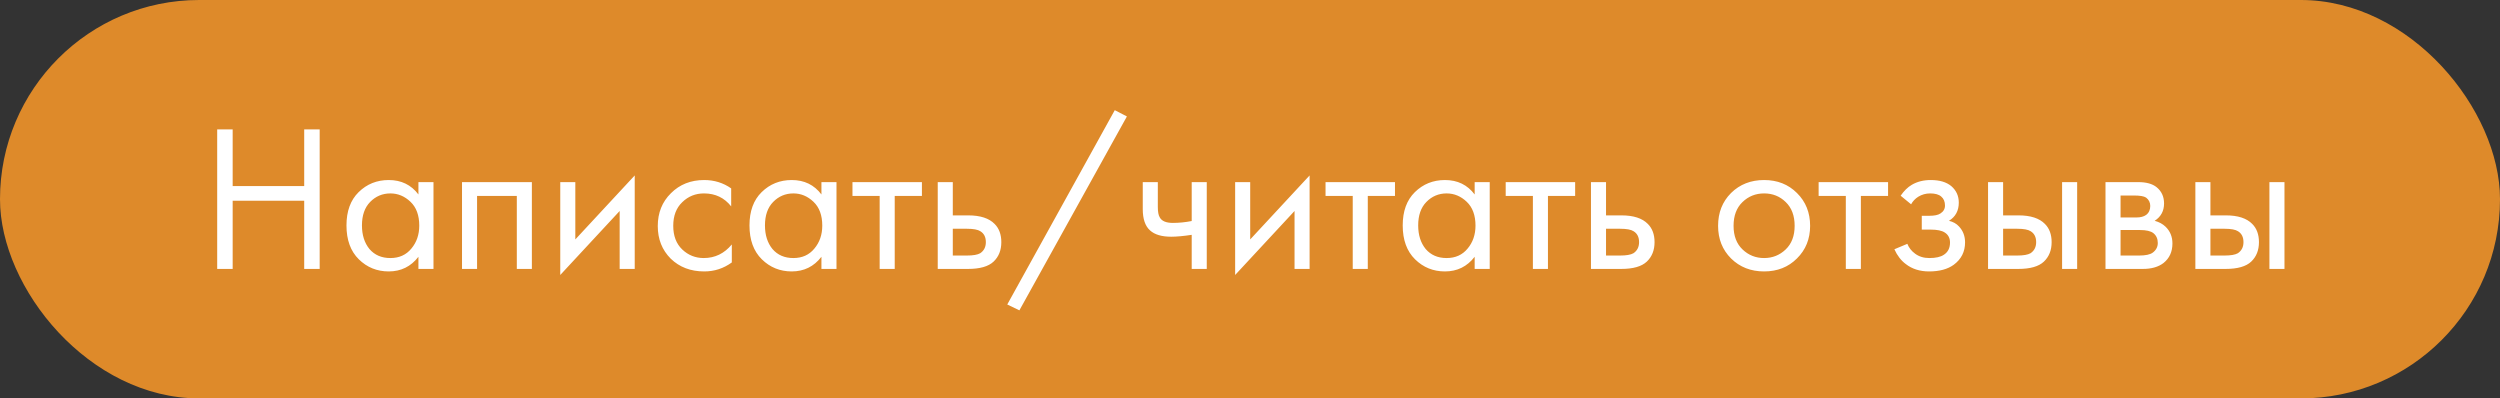 <?xml version="1.0" encoding="UTF-8"?> <svg xmlns="http://www.w3.org/2000/svg" width="251" height="40" viewBox="0 0 251 40" fill="none"><rect x="0" y="0" width="251" height="40" fill="#333333" stroke="none"/> <rect width="251" height="40" rx="20" fill="#DE8A2A"></rect> <path d="M23.36 12.993V18.684H30.542V12.993H32.096V27H30.542V20.154H23.36V27H21.806V12.993H23.36ZM42.01 19.524V18.285H43.522V27H42.01V25.782C41.254 26.762 40.26 27.252 39.028 27.252C37.852 27.252 36.851 26.846 36.025 26.034C35.199 25.222 34.786 24.088 34.786 22.632C34.786 21.204 35.192 20.091 36.004 19.293C36.83 18.481 37.838 18.075 39.028 18.075C40.288 18.075 41.282 18.558 42.01 19.524ZM39.196 19.419C38.398 19.419 37.719 19.706 37.159 20.28C36.613 20.84 36.34 21.624 36.34 22.632C36.34 23.598 36.592 24.389 37.096 25.005C37.614 25.607 38.314 25.908 39.196 25.908C40.078 25.908 40.778 25.593 41.296 24.963C41.828 24.333 42.094 23.563 42.094 22.653C42.094 21.617 41.8 20.819 41.212 20.259C40.624 19.699 39.952 19.419 39.196 19.419ZM46.386 18.285H53.4V27H51.888V19.671H47.898V27H46.386V18.285ZM56.25 18.285H57.762V24.039L63.726 17.613V27H62.214V21.183L56.25 27.609V18.285ZM73.411 18.915V20.721C72.725 19.853 71.815 19.419 70.681 19.419C69.827 19.419 69.099 19.713 68.497 20.301C67.895 20.875 67.594 21.666 67.594 22.674C67.594 23.682 67.895 24.473 68.497 25.047C69.099 25.621 69.82 25.908 70.66 25.908C71.78 25.908 72.718 25.453 73.474 24.543V26.349C72.648 26.951 71.724 27.252 70.702 27.252C69.344 27.252 68.224 26.825 67.342 25.971C66.474 25.103 66.04 24.011 66.04 22.695C66.04 21.365 66.481 20.266 67.363 19.398C68.245 18.516 69.358 18.075 70.702 18.075C71.71 18.075 72.613 18.355 73.411 18.915ZM82.472 19.524V18.285H83.984V27H82.472V25.782C81.716 26.762 80.722 27.252 79.49 27.252C78.314 27.252 77.313 26.846 76.487 26.034C75.661 25.222 75.248 24.088 75.248 22.632C75.248 21.204 75.654 20.091 76.466 19.293C77.292 18.481 78.3 18.075 79.49 18.075C80.75 18.075 81.744 18.558 82.472 19.524ZM79.658 19.419C78.86 19.419 78.181 19.706 77.621 20.28C77.075 20.84 76.802 21.624 76.802 22.632C76.802 23.598 77.054 24.389 77.558 25.005C78.076 25.607 78.776 25.908 79.658 25.908C80.54 25.908 81.24 25.593 81.758 24.963C82.29 24.333 82.556 23.563 82.556 22.653C82.556 21.617 82.262 20.819 81.674 20.259C81.086 19.699 80.414 19.419 79.658 19.419ZM92.56 19.671H89.83V27H88.318V19.671H85.588V18.285H92.56V19.671ZM94.149 27V18.285H95.661V21.624H97.215C98.419 21.624 99.301 21.911 99.861 22.485C100.309 22.933 100.533 23.542 100.533 24.312C100.533 25.124 100.274 25.775 99.756 26.265C99.238 26.755 98.384 27 97.194 27H94.149ZM95.661 25.656H97.068C97.698 25.656 98.146 25.579 98.412 25.425C98.79 25.173 98.979 24.802 98.979 24.312C98.979 23.808 98.797 23.444 98.433 23.22C98.181 23.052 97.733 22.968 97.089 22.968H95.661V25.656ZM101.129 30.57L111.923 11.061L113.141 11.691L102.347 31.158L101.129 30.57ZM119.647 27V23.577C118.821 23.703 118.135 23.766 117.589 23.766C116.637 23.766 115.93 23.556 115.468 23.136C114.978 22.702 114.733 21.988 114.733 20.994V18.285H116.245V20.784C116.245 21.26 116.308 21.603 116.434 21.813C116.63 22.191 117.071 22.38 117.757 22.38C118.373 22.38 119.003 22.317 119.647 22.191V18.285H121.159V27H119.647ZM124.008 18.285H125.52V24.039L131.484 17.613V27H129.972V21.183L124.008 27.609V18.285ZM140.056 19.671H137.326V27H135.814V19.671H133.084V18.285H140.056V19.671ZM148.056 19.524V18.285H149.568V27H148.056V25.782C147.3 26.762 146.306 27.252 145.074 27.252C143.898 27.252 142.897 26.846 142.071 26.034C141.245 25.222 140.832 24.088 140.832 22.632C140.832 21.204 141.238 20.091 142.05 19.293C142.876 18.481 143.884 18.075 145.074 18.075C146.334 18.075 147.328 18.558 148.056 19.524ZM145.242 19.419C144.444 19.419 143.765 19.706 143.205 20.28C142.659 20.84 142.386 21.624 142.386 22.632C142.386 23.598 142.638 24.389 143.142 25.005C143.66 25.607 144.36 25.908 145.242 25.908C146.124 25.908 146.824 25.593 147.342 24.963C147.874 24.333 148.14 23.563 148.14 22.653C148.14 21.617 147.846 20.819 147.258 20.259C146.67 19.699 145.998 19.419 145.242 19.419ZM158.144 19.671H155.414V27H153.902V19.671H151.172V18.285H158.144V19.671ZM159.733 27V18.285H161.245V21.624H162.799C164.003 21.624 164.885 21.911 165.445 22.485C165.893 22.933 166.117 23.542 166.117 24.312C166.117 25.124 165.858 25.775 165.34 26.265C164.822 26.755 163.968 27 162.778 27H159.733ZM161.245 25.656H162.652C163.282 25.656 163.73 25.579 163.996 25.425C164.374 25.173 164.563 24.802 164.563 24.312C164.563 23.808 164.381 23.444 164.017 23.22C163.765 23.052 163.317 22.968 162.673 22.968H161.245V25.656ZM180.413 25.95C179.545 26.818 178.446 27.252 177.116 27.252C175.786 27.252 174.68 26.818 173.798 25.95C172.93 25.082 172.496 23.99 172.496 22.674C172.496 21.344 172.93 20.245 173.798 19.377C174.68 18.509 175.786 18.075 177.116 18.075C178.446 18.075 179.545 18.509 180.413 19.377C181.295 20.245 181.736 21.344 181.736 22.674C181.736 23.99 181.295 25.082 180.413 25.95ZM179.279 20.28C178.691 19.706 177.97 19.419 177.116 19.419C176.262 19.419 175.534 19.713 174.932 20.301C174.344 20.875 174.05 21.666 174.05 22.674C174.05 23.682 174.351 24.473 174.953 25.047C175.555 25.621 176.276 25.908 177.116 25.908C177.956 25.908 178.677 25.621 179.279 25.047C179.881 24.473 180.182 23.682 180.182 22.674C180.182 21.652 179.881 20.854 179.279 20.28ZM189.562 19.671H186.832V27H185.32V19.671H182.59V18.285H189.562V19.671ZM191.875 20.511L190.825 19.65C191.161 19.16 191.532 18.796 191.938 18.558C192.484 18.236 193.121 18.075 193.849 18.075C194.731 18.075 195.417 18.278 195.907 18.684C196.411 19.118 196.663 19.671 196.663 20.343C196.663 21.155 196.334 21.764 195.676 22.17C196.096 22.268 196.432 22.457 196.684 22.737C197.09 23.171 197.293 23.703 197.293 24.333C197.293 25.271 196.915 26.02 196.159 26.58C195.543 27.028 194.717 27.252 193.681 27.252C192.757 27.252 191.98 27.007 191.35 26.517C190.874 26.167 190.489 25.67 190.195 25.026L191.497 24.48C191.651 24.872 191.91 25.201 192.274 25.467C192.666 25.761 193.142 25.908 193.702 25.908C194.36 25.908 194.85 25.796 195.172 25.572C195.578 25.306 195.781 24.9 195.781 24.354C195.781 23.906 195.606 23.57 195.256 23.346C194.962 23.15 194.486 23.052 193.828 23.052H192.946V21.666H193.681C194.213 21.666 194.591 21.589 194.815 21.435C195.123 21.239 195.277 20.973 195.277 20.637C195.277 20.245 195.151 19.944 194.899 19.734C194.661 19.524 194.29 19.419 193.786 19.419C193.352 19.419 192.953 19.531 192.589 19.755C192.281 19.951 192.043 20.203 191.875 20.511ZM199.6 27V18.285H201.112V21.624H202.666C203.87 21.624 204.752 21.911 205.312 22.485C205.76 22.933 205.984 23.542 205.984 24.312C205.984 25.124 205.725 25.775 205.207 26.265C204.689 26.755 203.835 27 202.645 27H199.6ZM201.112 25.656H202.519C203.149 25.656 203.597 25.579 203.863 25.425C204.241 25.173 204.43 24.802 204.43 24.312C204.43 23.808 204.248 23.444 203.884 23.22C203.632 23.052 203.184 22.968 202.54 22.968H201.112V25.656ZM207.034 27V18.285H208.546V27H207.034ZM211.392 18.285H214.689C215.487 18.285 216.096 18.453 216.516 18.789C217.02 19.195 217.272 19.741 217.272 20.427C217.272 21.183 216.957 21.764 216.327 22.17C216.761 22.282 217.125 22.478 217.419 22.758C217.881 23.206 218.112 23.766 218.112 24.438C218.112 25.278 217.811 25.936 217.209 26.412C216.691 26.804 216.005 27 215.151 27H211.392V18.285ZM212.904 21.834H214.5C214.906 21.834 215.228 21.75 215.466 21.582C215.746 21.372 215.886 21.071 215.886 20.679C215.886 20.329 215.746 20.049 215.466 19.839C215.256 19.699 214.85 19.629 214.248 19.629H212.904V21.834ZM212.904 25.656H214.773C215.417 25.656 215.872 25.558 216.138 25.362C216.474 25.11 216.642 24.788 216.642 24.396C216.642 23.976 216.495 23.647 216.201 23.409C215.935 23.199 215.48 23.094 214.836 23.094H212.904V25.656ZM220.415 27V18.285H221.927V21.624H223.481C224.685 21.624 225.567 21.911 226.127 22.485C226.575 22.933 226.799 23.542 226.799 24.312C226.799 25.124 226.54 25.775 226.022 26.265C225.504 26.755 224.65 27 223.46 27H220.415ZM221.927 25.656H223.334C223.964 25.656 224.412 25.579 224.678 25.425C225.056 25.173 225.245 24.802 225.245 24.312C225.245 23.808 225.063 23.444 224.699 23.22C224.447 23.052 223.999 22.968 223.355 22.968H221.927V25.656ZM227.849 27V18.285H229.361V27H227.849Z" fill="white"></path> </svg> 